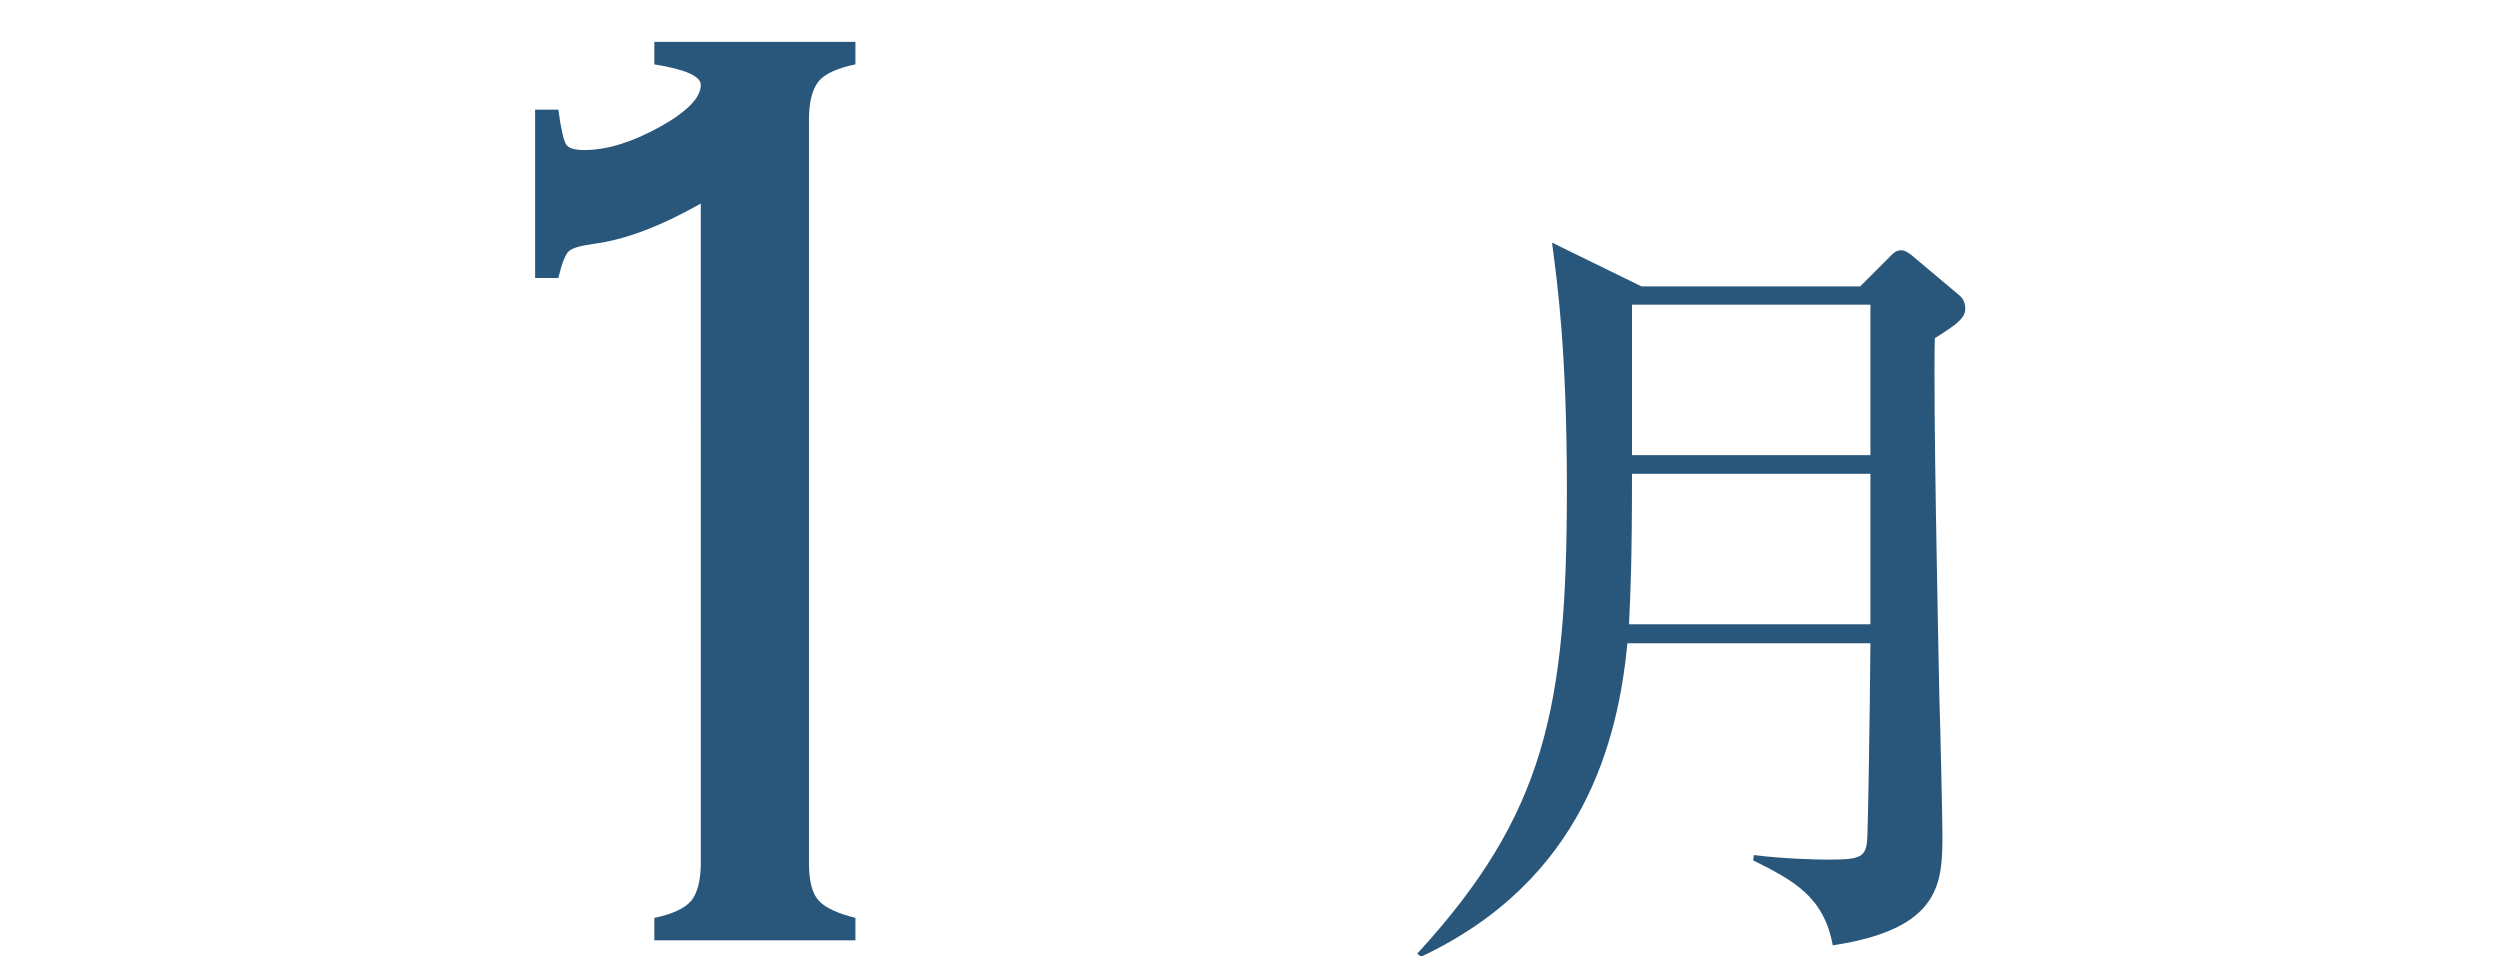 <?xml version="1.0" encoding="UTF-8"?>
<svg id="_テキスト" data-name="テキスト" xmlns="http://www.w3.org/2000/svg" viewBox="0 0 65.64 25.11">
  <defs>
    <style>
      .cls-1 {
        fill: #29577c;
      }
    </style>
  </defs>
  <path class="cls-1" d="m18.39,5.35c-1.06.6-2,.95-2.79,1.05-.35.05-.58.11-.67.2-.09.09-.18.32-.27.7h-.61V2.88h.61c.07.52.14.82.21.92.06.09.22.14.47.14.59,0,1.24-.2,1.97-.6.72-.4,1.09-.77,1.09-1.11,0-.23-.41-.41-1.22-.54v-.59h5.28v.59c-.48.1-.81.25-.97.45-.16.2-.25.53-.25,1v19.51c0,.47.08.8.25.99s.49.34.97.46v.59h-5.28v-.59c.48-.1.8-.25.97-.45.16-.2.25-.53.25-1V5.35Z"/>
  <path class="cls-1" d="m48.85,7.51l.74-.74c.1-.1.18-.2.33-.2.1,0,.25.1.33.18l1.19,1c.1.08.16.2.16.35,0,.25-.21.41-.8.78-.04,1.8.08,7.39.12,9.45.02.47.08,3.19.08,3.56,0,1.25,0,2.5-2.88,2.93-.23-1.27-1.02-1.7-2.09-2.23l.02-.14c.78.1,1.66.12,1.94.12.9,0,1.02-.06,1.04-.63.02-.51.06-2.82.08-5.05h-6.38c-.25,2.56-1.15,6.22-5.42,8.23l-.1-.08c3.36-3.66,3.93-6.45,3.93-12.2,0-3.64-.25-5.4-.39-6.47l2.35,1.15h5.75Zm-6,4.93c0,2.29-.04,3.19-.08,3.95h6.34v-3.95h-6.26Zm0-4.44v3.95h6.26v-3.95h-6.26Z"/>
</svg>